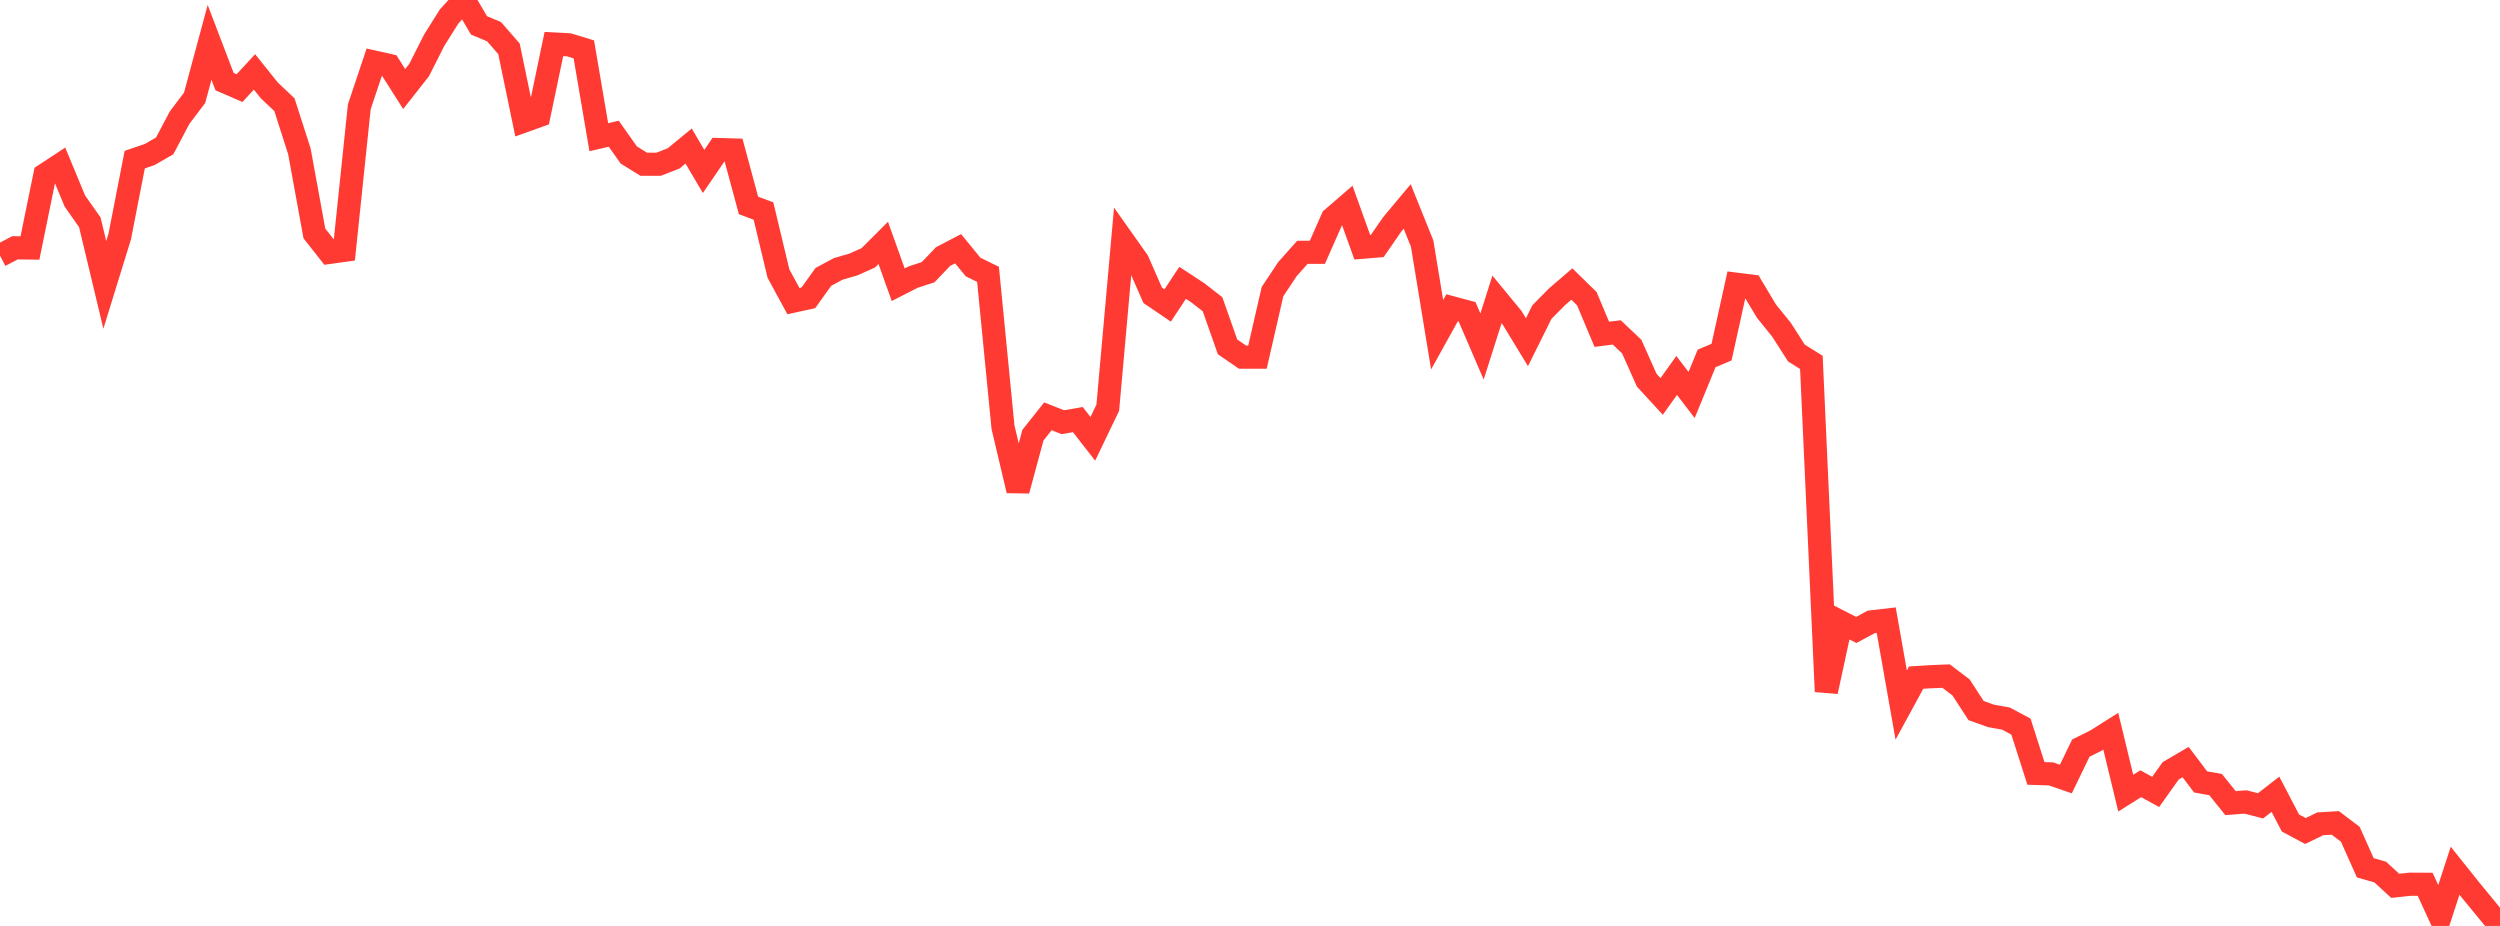 <?xml version="1.0" standalone="no"?>
<!DOCTYPE svg PUBLIC "-//W3C//DTD SVG 1.1//EN" "http://www.w3.org/Graphics/SVG/1.1/DTD/svg11.dtd">

<svg width="135" height="50" viewBox="0 0 135 50" preserveAspectRatio="none" 
  xmlns="http://www.w3.org/2000/svg"
  xmlns:xlink="http://www.w3.org/1999/xlink">


<polyline points="0.0, 13.805 0.808, 13.381 1.617, 13.392 2.425, 9.439 3.234, 8.907 4.042, 10.854 4.85, 12.003 5.659, 15.384 6.467, 12.766 7.275, 8.621 8.084, 8.344 8.892, 7.878 9.701, 6.35 10.509, 5.281 11.317, 2.287 12.126, 4.407 12.934, 4.758 13.743, 3.884 14.551, 4.891 15.359, 5.653 16.168, 8.177 16.976, 12.605 17.784, 13.63 18.593, 13.518 19.401, 5.771 20.21, 3.353 21.018, 3.535 21.826, 4.808 22.635, 3.779 23.443, 2.178 24.251, 0.891 25.06, 0.0 25.868, 1.373 26.677, 1.71 27.485, 2.636 28.293, 6.537 29.102, 6.246 29.91, 2.377 30.719, 2.42 31.527, 2.666 32.335, 7.408 33.144, 7.222 33.952, 8.367 34.76, 8.868 35.569, 8.868 36.377, 8.553 37.186, 7.887 37.994, 9.258 38.802, 8.075 39.611, 8.098 40.419, 11.093 41.228, 11.396 42.036, 14.771 42.844, 16.26 43.653, 16.082 44.461, 14.952 45.269, 14.518 46.078, 14.285 46.886, 13.924 47.695, 13.115 48.503, 15.375 49.311, 14.963 50.12, 14.698 50.928, 13.852 51.737, 13.431 52.545, 14.417 53.353, 14.814 54.162, 23.068 54.97, 26.488 55.778, 23.5 56.587, 22.481 57.395, 22.799 58.204, 22.659 59.012, 23.697 59.82, 22.015 60.629, 12.959 61.437, 14.101 62.246, 15.948 63.054, 16.496 63.862, 15.272 64.671, 15.803 65.479, 16.432 66.287, 18.731 67.096, 19.285 67.904, 19.285 68.713, 15.75 69.521, 14.534 70.329, 13.625 71.138, 13.625 71.946, 11.795 72.754, 11.097 73.563, 13.352 74.371, 13.285 75.18, 12.113 75.988, 11.148 76.796, 13.154 77.605, 18.077 78.413, 16.62 79.222, 16.837 80.03, 18.711 80.838, 16.167 81.647, 17.15 82.455, 18.479 83.263, 16.854 84.072, 16.032 84.88, 15.337 85.689, 16.128 86.497, 18.052 87.305, 17.95 88.114, 18.716 88.922, 20.528 89.731, 21.408 90.539, 20.274 91.347, 21.33 92.156, 19.356 92.964, 19.014 93.772, 15.349 94.581, 15.45 95.389, 16.802 96.198, 17.801 97.006, 19.063 97.814, 19.57 98.623, 37.344 99.431, 33.604 100.24, 34.017 101.048, 33.581 101.856, 33.488 102.665, 38.075 103.473, 36.591 104.281, 36.541 105.09, 36.509 105.898, 37.122 106.707, 38.37 107.515, 38.659 108.323, 38.804 109.132, 39.237 109.94, 41.765 110.749, 41.789 111.557, 42.068 112.365, 40.397 113.174, 39.996 113.982, 39.487 114.79, 42.83 115.599, 42.321 116.407, 42.764 117.216, 41.625 118.024, 41.152 118.832, 42.223 119.641, 42.367 120.449, 43.369 121.257, 43.306 122.066, 43.516 122.874, 42.891 123.683, 44.441 124.491, 44.874 125.299, 44.485 126.108, 44.438 126.916, 45.05 127.725, 46.86 128.533, 47.092 129.341, 47.836 130.15, 47.747 130.958, 47.751 131.766, 49.505 132.575, 47.02 133.383, 48.032 134.192, 49.015 135.0, 50.0" fill="none" stroke="#ff3a33" stroke-width="1.25"/>

</svg>